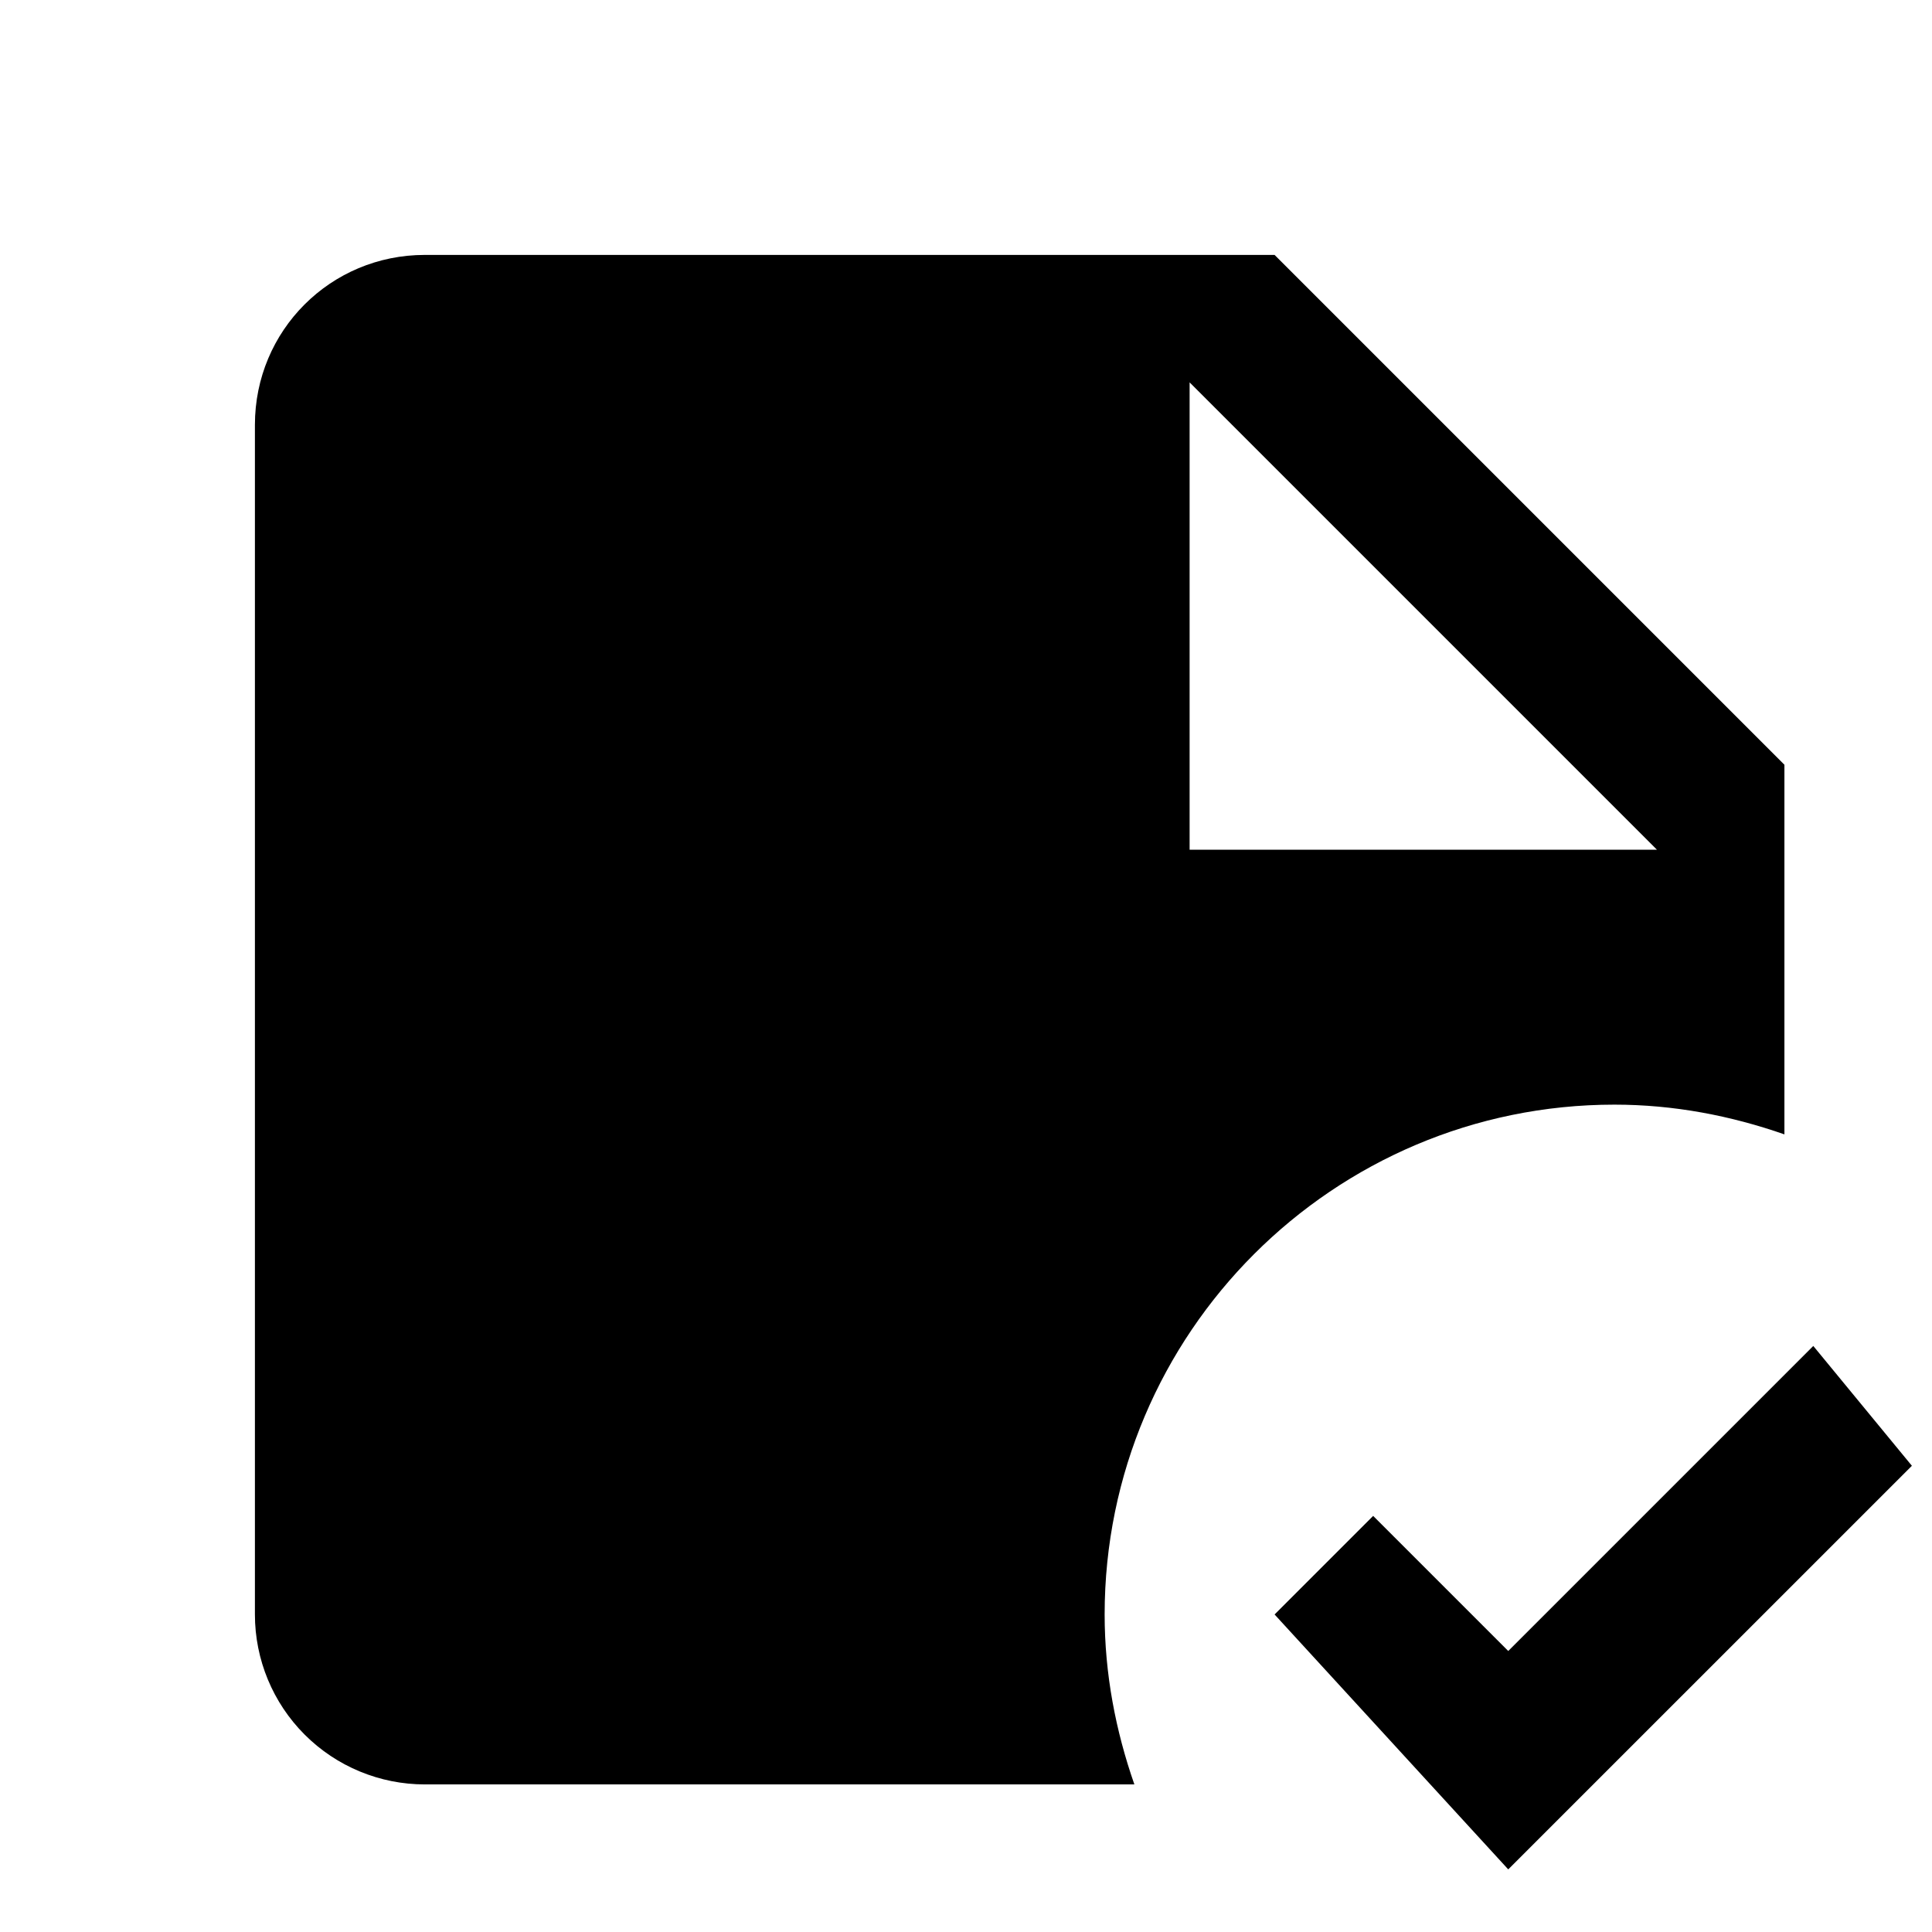 <svg width="54" height="54" viewBox="0 0 54 54" fill="none" xmlns="http://www.w3.org/2000/svg">
<path d="M45.125 30.875C46.788 30.875 48.379 31.184 49.875 31.706V21.375L35.625 7.125H11.875C9.239 7.125 7.125 9.239 7.125 11.875V45.125C7.125 46.385 7.625 47.593 8.516 48.484C9.407 49.375 10.615 49.875 11.875 49.875H31.706C31.184 48.379 30.875 46.788 30.875 45.125C30.875 37.264 37.264 30.875 45.125 30.875ZM33.25 10.688L46.312 23.75H33.25V10.688ZM53.438 40.969L42.156 52.25L35.625 45.125L38.38 42.37L42.156 46.146L50.682 37.62L53.438 40.969Z" fill="black"/>
</svg>
